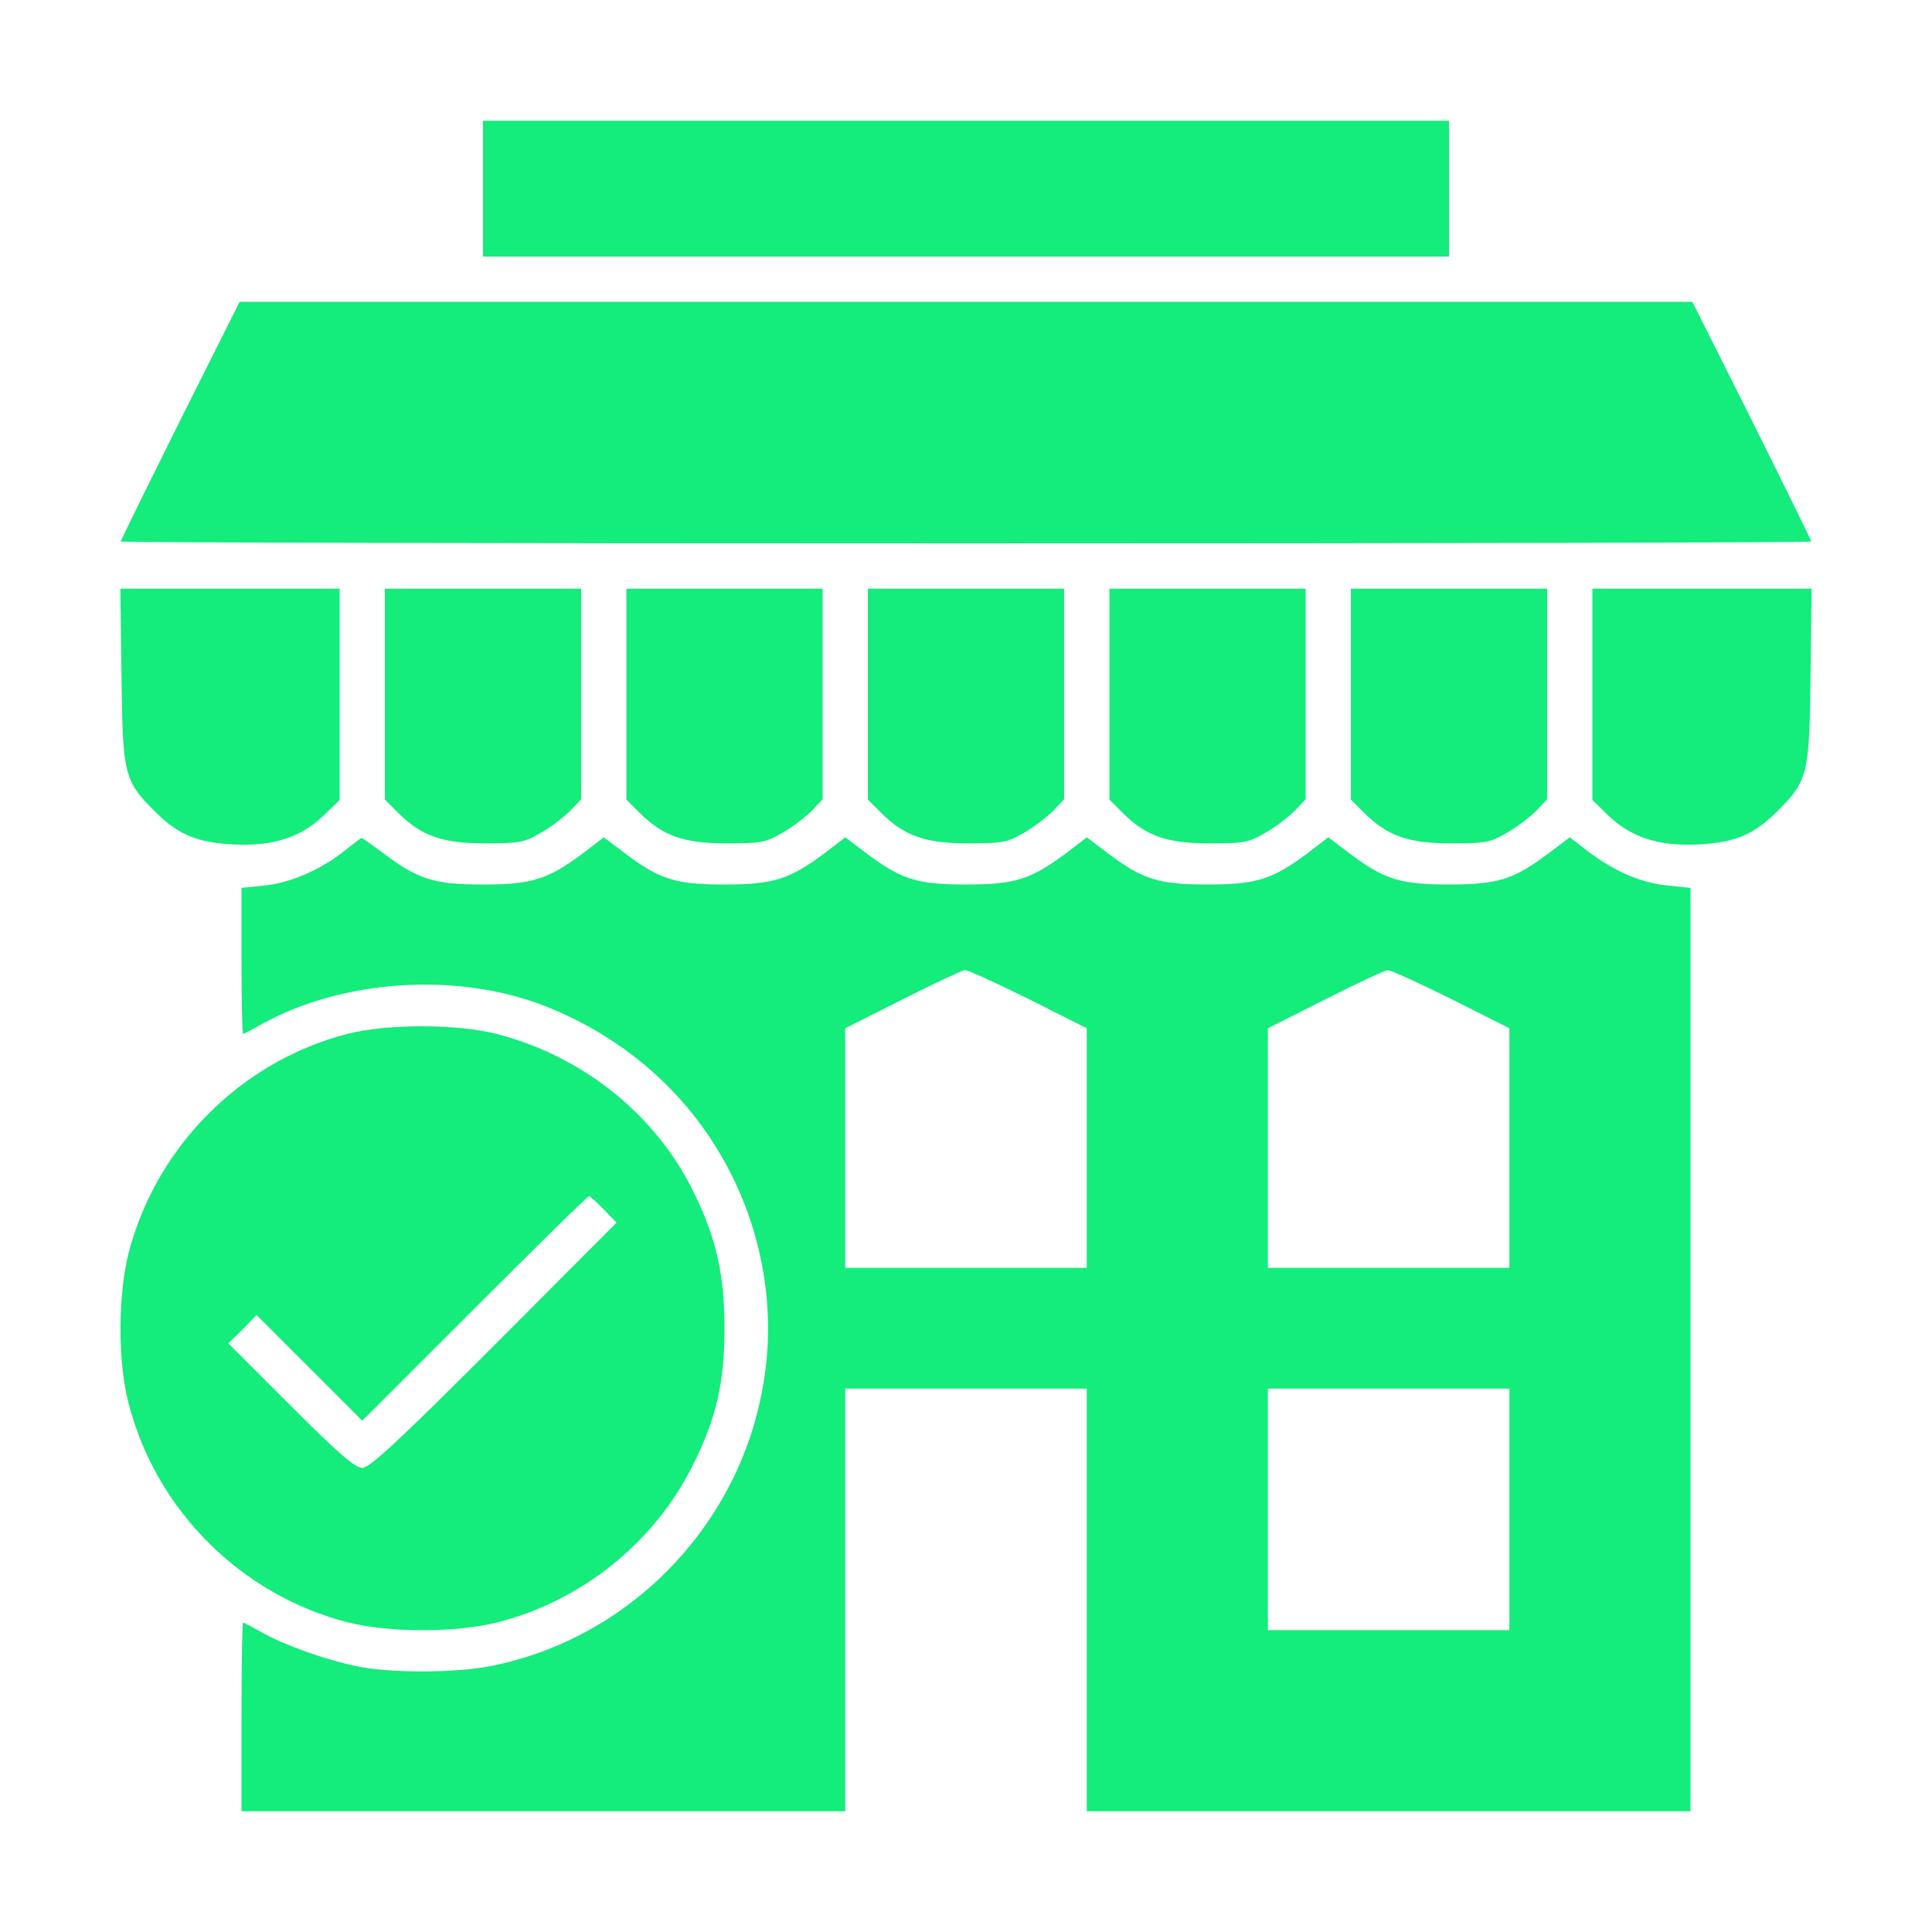 <svg version="1.2" xmlns="http://www.w3.org/2000/svg" viewBox="0 0 512 512" width="512" height="512">
	<title>loja-svg</title>
	<style>
		.s0 { fill: #14ec7c } 
	</style>
	<g id="Layer">
		<path id="Layer" class="s0" d="m128 50v18h128 128v-18-18h-128-128z"/>
		<path id="Layer" class="s0" d="m47.7 111.5c-8.6 17.3-15.7 31.7-15.7 32 0 0.3 100.8 0.5 224 0.5 123.2 0 224-0.2 224-0.5 0-0.3-7.1-14.7-15.7-32l-15.8-31.5h-192.5-192.5z"/>
		<path id="Layer" class="s0" d="m32.2 179.2c0.3 26.2 0.7 27.7 8.8 35.8 6.2 6.2 11.2 8.3 21 8.8 10.5 0.5 17.8-1.9 23.9-7.8l4.1-4v-28-28h-29.1-29z"/>
		<path id="Layer" class="s0" d="m102 184v27.9l3.4 3.4c6.2 6.2 11.7 8.2 23.1 8.2 9.3 0 10.4-0.2 15-2.9 2.8-1.6 6.2-4.3 7.8-5.9l2.7-2.9v-27.9-27.9h-26-26z"/>
		<path id="Layer" class="s0" d="m166 184v27.9l3.4 3.4c6.2 6.2 11.7 8.2 23.1 8.2 9.3 0 10.4-0.2 15-2.9 2.8-1.6 6.2-4.3 7.8-5.9l2.7-2.9v-27.9-27.9h-26-26z"/>
		<path id="Layer" class="s0" d="m230 184v27.9l3.4 3.4c6.2 6.2 11.7 8.2 23.1 8.2 9.3 0 10.4-0.2 15-2.9 2.8-1.6 6.2-4.3 7.8-5.9l2.7-2.9v-27.9-27.9h-26-26z"/>
		<path id="Layer" class="s0" d="m294 184v27.9l3.4 3.4c6.2 6.2 11.7 8.2 23.1 8.2 9.3 0 10.4-0.2 15-2.9 2.8-1.6 6.2-4.3 7.8-5.9l2.7-2.9v-27.9-27.9h-26-26z"/>
		<path id="Layer" class="s0" d="m358 184v27.9l3.4 3.4c6.2 6.2 11.7 8.2 23.1 8.2 9.3 0 10.4-0.2 15-2.9 2.8-1.6 6.2-4.3 7.8-5.9l2.7-2.9v-27.9-27.9h-26-26z"/>
		<path id="Layer" class="s0" d="m422 184v28l4.1 4c6.1 5.9 13.4 8.3 23.9 7.8 9.8-0.5 14.8-2.6 21-8.8 8.1-8.1 8.5-9.6 8.8-35.8l0.3-23.2h-29-29.1z"/>
		<path id="Layer" fill-rule="evenodd" class="s0" d="m95.8 222.1c0.2-0.1 2.6 1.7 5.5 3.8 9.5 7.2 13.7 8.5 26.7 8.5 13 0 17.2-1.3 26.8-8.5l5.2-4 5.3 4c9.5 7.2 13.7 8.5 26.7 8.5 13 0 17.2-1.3 26.8-8.5l5.2-4 5.3 4c9.5 7.2 13.7 8.5 26.7 8.5 13 0 17.2-1.3 26.8-8.5l5.2-4 5.3 4c9.5 7.2 13.7 8.5 26.7 8.5 13 0 17.2-1.3 26.8-8.5l5.2-4 5.3 4c9.5 7.2 13.7 8.5 26.7 8.5 13 0 17.2-1.3 26.7-8.5l5.3-4 5.2 4c7 5.2 14 8.2 21.1 8.8l5.7 0.6v244.7h-160v-112h-64v112h-160v-25c0-13.8 0.2-25 0.4-25 0.2 0 2.3 1.1 4.8 2.5 6.2 3.5 16.9 7.3 25 9 9.1 2 26.9 1.9 36.5-0.1 31.7-6.5 57.9-30 68.2-60.9q9.3-28.5 0-57c-8.7-26-28-46.3-54-56.7-23.3-9.3-54-7.4-75.7 4.7-2.5 1.4-4.6 2.5-4.8 2.5-0.2 0-0.4-8.7-0.4-19.4v-19.3l5.8-0.6c6.8-0.6 15-4.1 21.2-9 2.5-2 4.6-3.6 4.8-3.6zm159.9 35c-0.6 0-8.1 3.5-16.4 7.7l-15.3 7.7v63.5h64v-63.5l-15.5-7.8c-8.5-4.2-16.1-7.7-16.8-7.6zm112 0c-0.6 0-8.1 3.5-16.4 7.7l-15.3 7.7v63.5h64v-63.5l-15.5-7.8c-8.5-4.2-16.1-7.7-16.8-7.6zm32.3 110.9h-64v64h64z"/>
		<path id="Layer" fill-rule="evenodd" class="s0" d="m131.6 274c23 5.9 42.6 21.7 52.5 42.5 5.8 11.9 7.9 21.6 7.9 35.5 0 14.5-2.2 24-8.5 36.5-10.2 20.4-29.5 35.9-51.9 41.5-10.9 2.7-28.3 2.7-39.2 0-28.5-7.2-51.2-29.9-58.4-58.4-2.8-10.9-2.7-28.3 0-39.2 7.2-28.4 29.8-51.1 58-58.4 10.6-2.7 28.9-2.7 39.6 0zm24.5 43c-0.4 0-14 13.4-30.3 29.7l-29.8 29.8-28-28-3.7 3.8-3.8 3.7 16.5 16.5c12.6 12.6 17.1 16.5 19 16.5 2 0 9.5-7 35-32.5l32.4-32.5-3.4-3.5c-1.9-1.9-3.6-3.5-3.9-3.5z"/>
	</g>
</svg>
